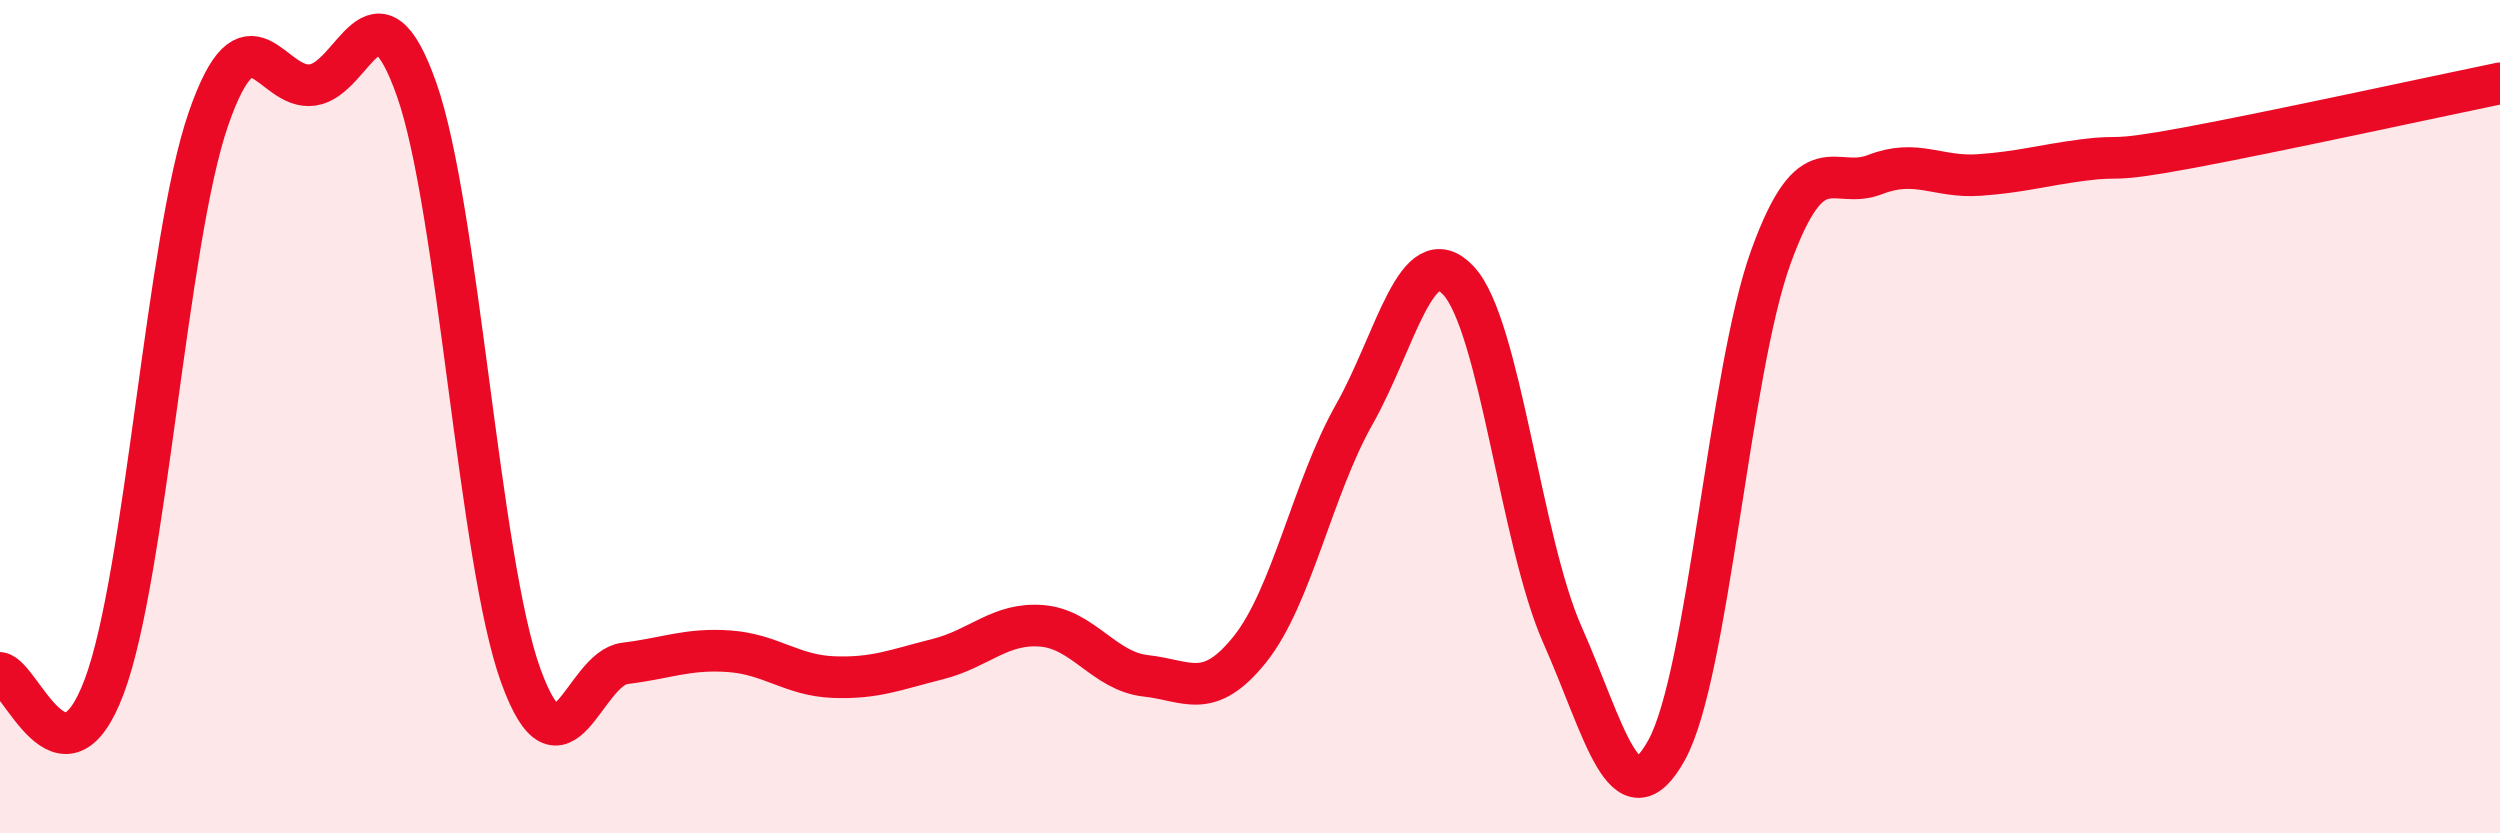 
    <svg width="60" height="20" viewBox="0 0 60 20" xmlns="http://www.w3.org/2000/svg">
      <path
        d="M 0,16.15 C 0.5,16.22 1.5,19.14 2.5,16.48 C 3.5,13.82 4,5.75 5,2.86 C 6,-0.03 6.5,2.18 7.5,2.04 C 8.5,1.9 9,-0.69 10,2.15 C 11,4.99 11.5,13.47 12.5,16.22 C 13.5,18.97 14,16.04 15,15.92 C 16,15.8 16.5,15.56 17.5,15.63 C 18.5,15.7 19,16.21 20,16.25 C 21,16.29 21.5,16.07 22.5,15.82 C 23.5,15.57 24,14.94 25,15.02 C 26,15.1 26.5,16.11 27.5,16.22 C 28.5,16.33 29,16.83 30,15.58 C 31,14.33 31.5,11.72 32.5,9.95 C 33.5,8.18 34,5.67 35,6.73 C 36,7.79 36.5,12.99 37.5,15.24 C 38.5,17.49 39,19.81 40,18 C 41,16.19 41.5,8.93 42.5,6.17 C 43.5,3.41 44,4.58 45,4.19 C 46,3.8 46.5,4.27 47.5,4.2 C 48.5,4.13 49,3.97 50,3.84 C 51,3.71 50.5,3.92 52.5,3.55 C 54.5,3.18 58.5,2.31 60,2L60 20L0 20Z"
        fill="#EB0A25"
        opacity="0.1"
        stroke-linecap="round"
        stroke-linejoin="round"
      />
      <path
        d="M 0,16.15 C 0.5,16.22 1.5,19.14 2.5,16.48 C 3.5,13.82 4,5.75 5,2.86 C 6,-0.03 6.5,2.18 7.5,2.04 C 8.5,1.9 9,-0.69 10,2.15 C 11,4.99 11.5,13.47 12.5,16.22 C 13.5,18.97 14,16.04 15,15.92 C 16,15.8 16.5,15.56 17.5,15.63 C 18.5,15.7 19,16.21 20,16.25 C 21,16.29 21.5,16.07 22.5,15.82 C 23.5,15.57 24,14.94 25,15.02 C 26,15.1 26.5,16.11 27.5,16.22 C 28.5,16.33 29,16.83 30,15.58 C 31,14.33 31.5,11.72 32.5,9.95 C 33.5,8.18 34,5.67 35,6.73 C 36,7.79 36.5,12.99 37.5,15.24 C 38.5,17.49 39,19.81 40,18 C 41,16.19 41.5,8.93 42.5,6.17 C 43.5,3.41 44,4.58 45,4.19 C 46,3.8 46.5,4.27 47.5,4.2 C 48.5,4.13 49,3.97 50,3.84 C 51,3.71 50.5,3.92 52.5,3.55 C 54.5,3.18 58.5,2.31 60,2"
        stroke="#EB0A25"
        stroke-width="1"
        fill="none"
        stroke-linecap="round"
        stroke-linejoin="round"
      />
    </svg>
  